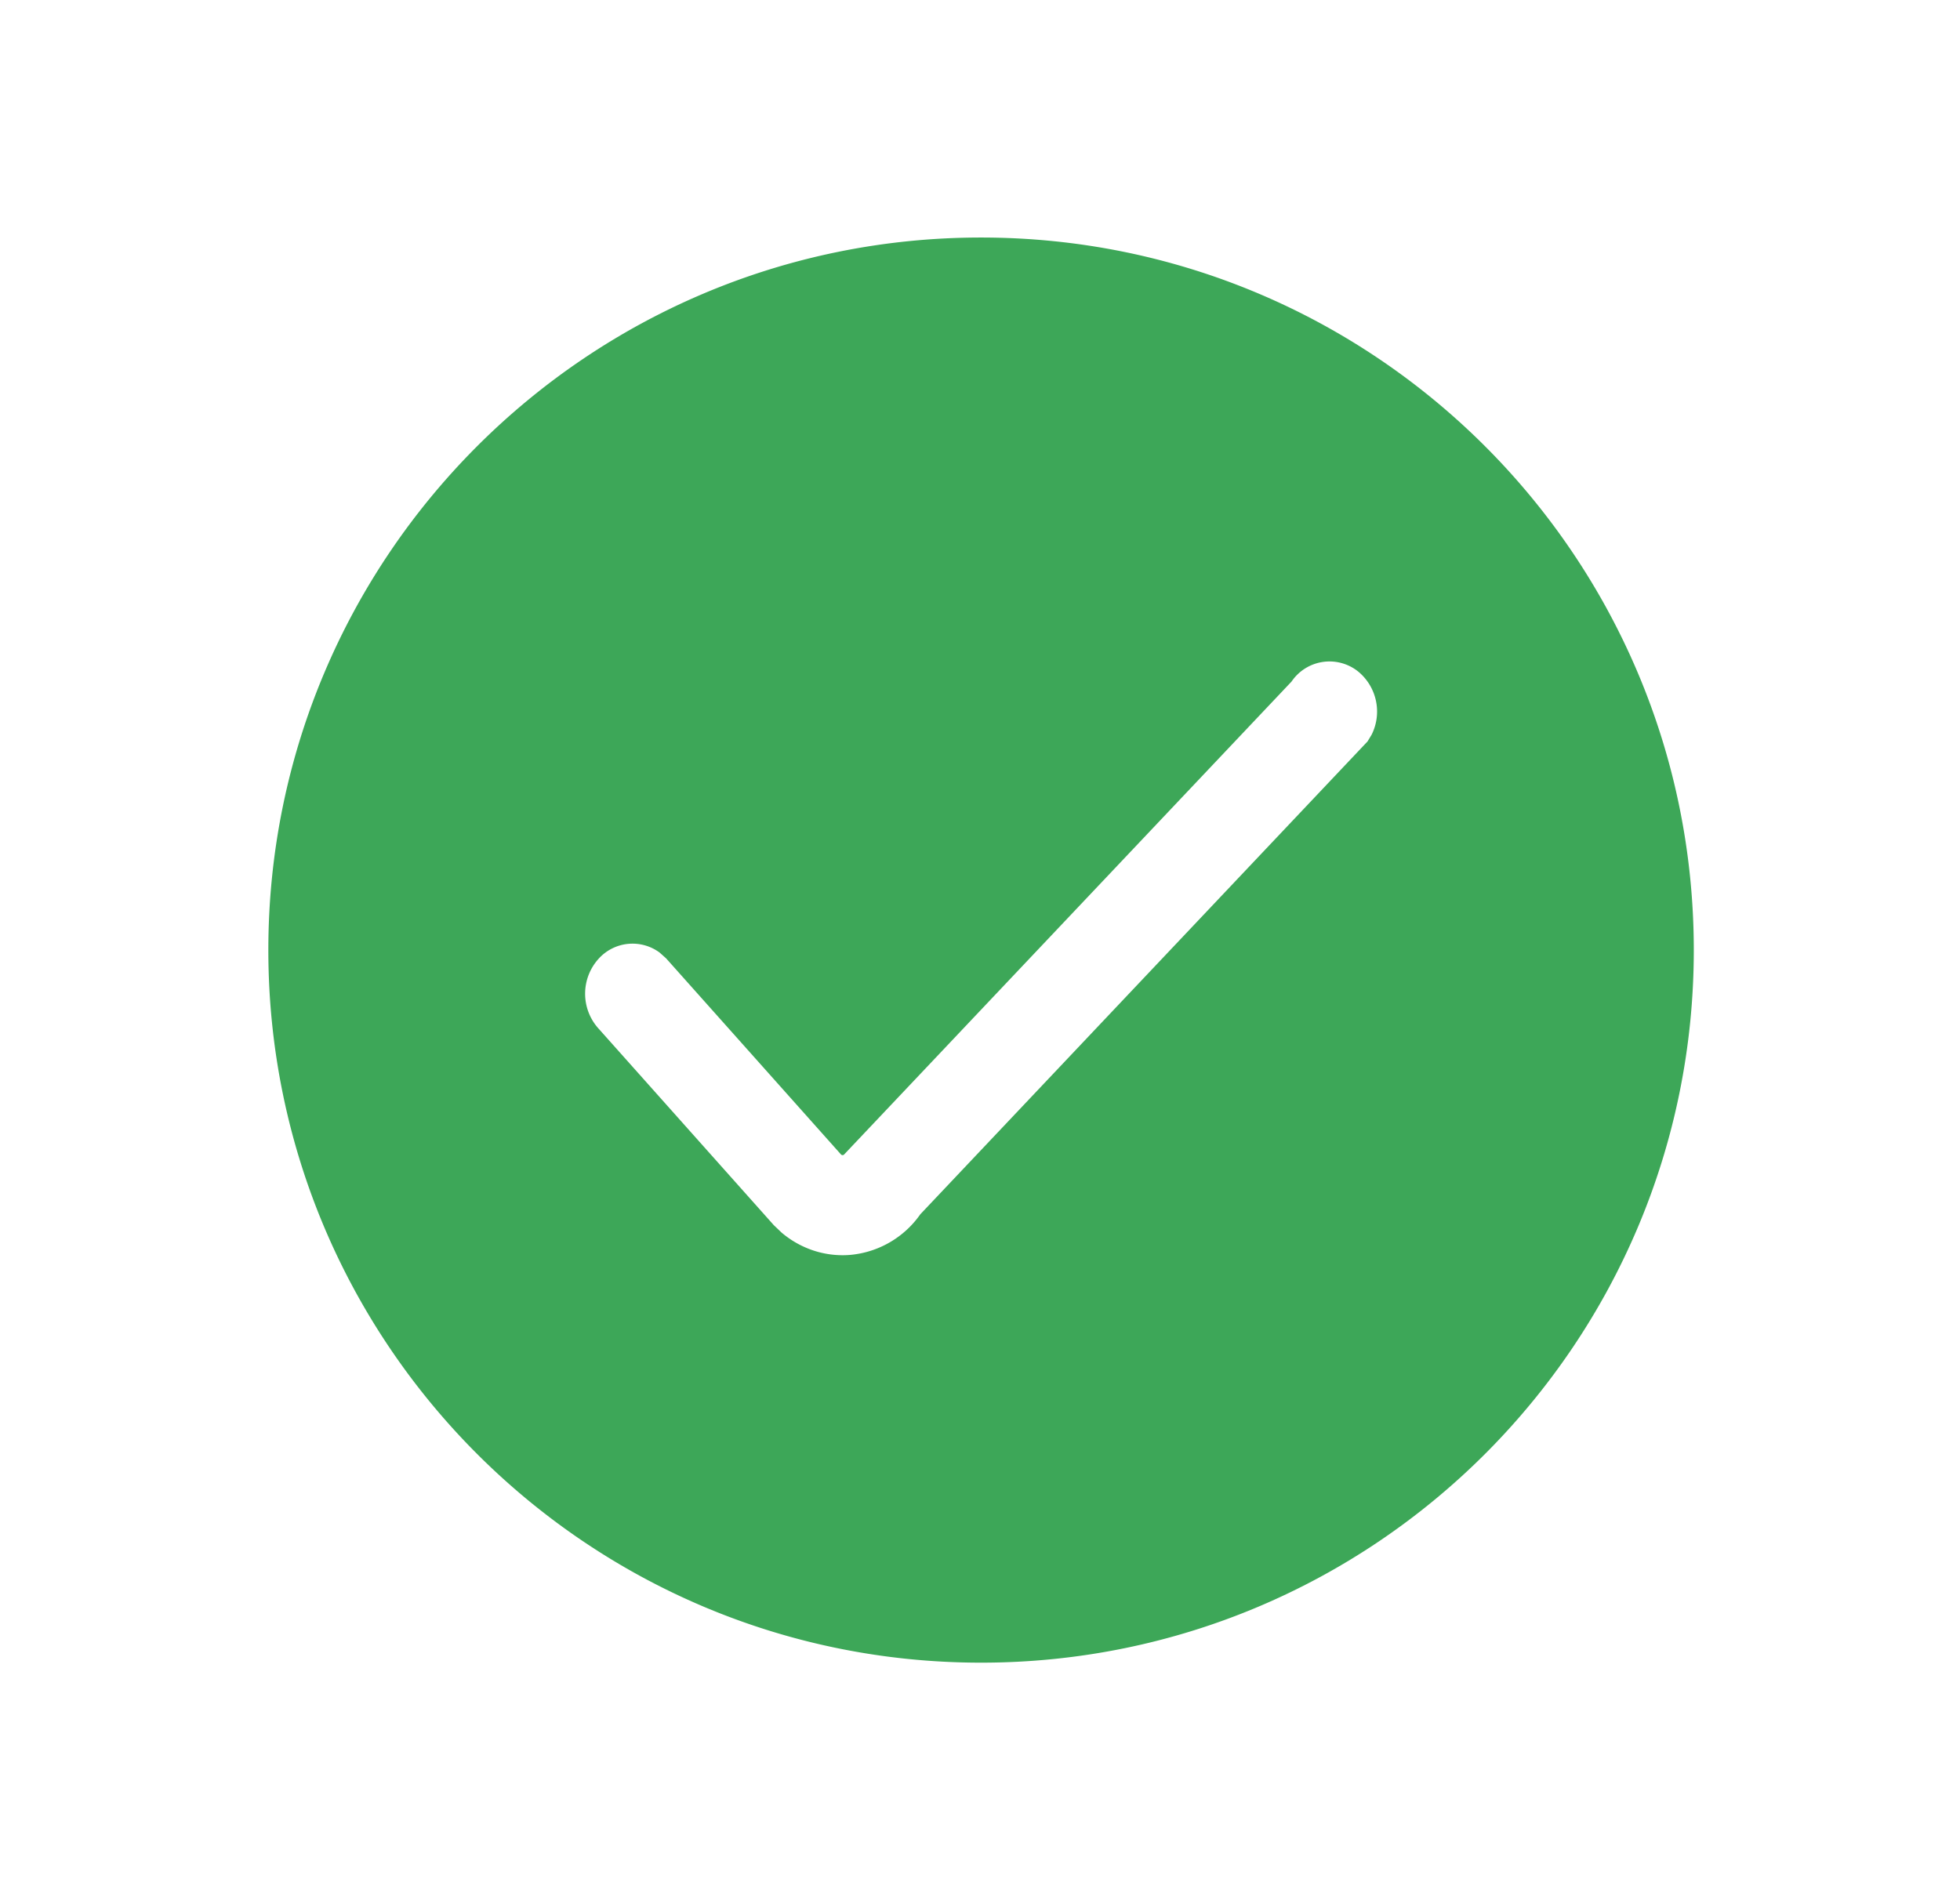 <svg width="33" height="32" xmlns="http://www.w3.org/2000/svg">
    <path d="M16.518 4c6.627 0 12 5.373 12 12s-5.373 12-12 12-12-5.373-12-12 5.373-12 12-12zm6.347 7.307a.772.772 0 0 0-1.119.17l-7.529 7.96-.012.012-.016.004a.038.038 0 0 1-.03-.012l-2.944-3.302-.11-.098a.768.768 0 0 0-1.02.098.876.876 0 0 0 0 1.191l2.944 3.303.131.125c.32.271.728.407 1.142.376a1.616 1.616 0 0 0 1.193-.685l7.53-7.963.07-.116a.873.873 0 0 0-.23-1.063z" fill="#3DA758" fill-rule="evenodd"/>
</svg>
